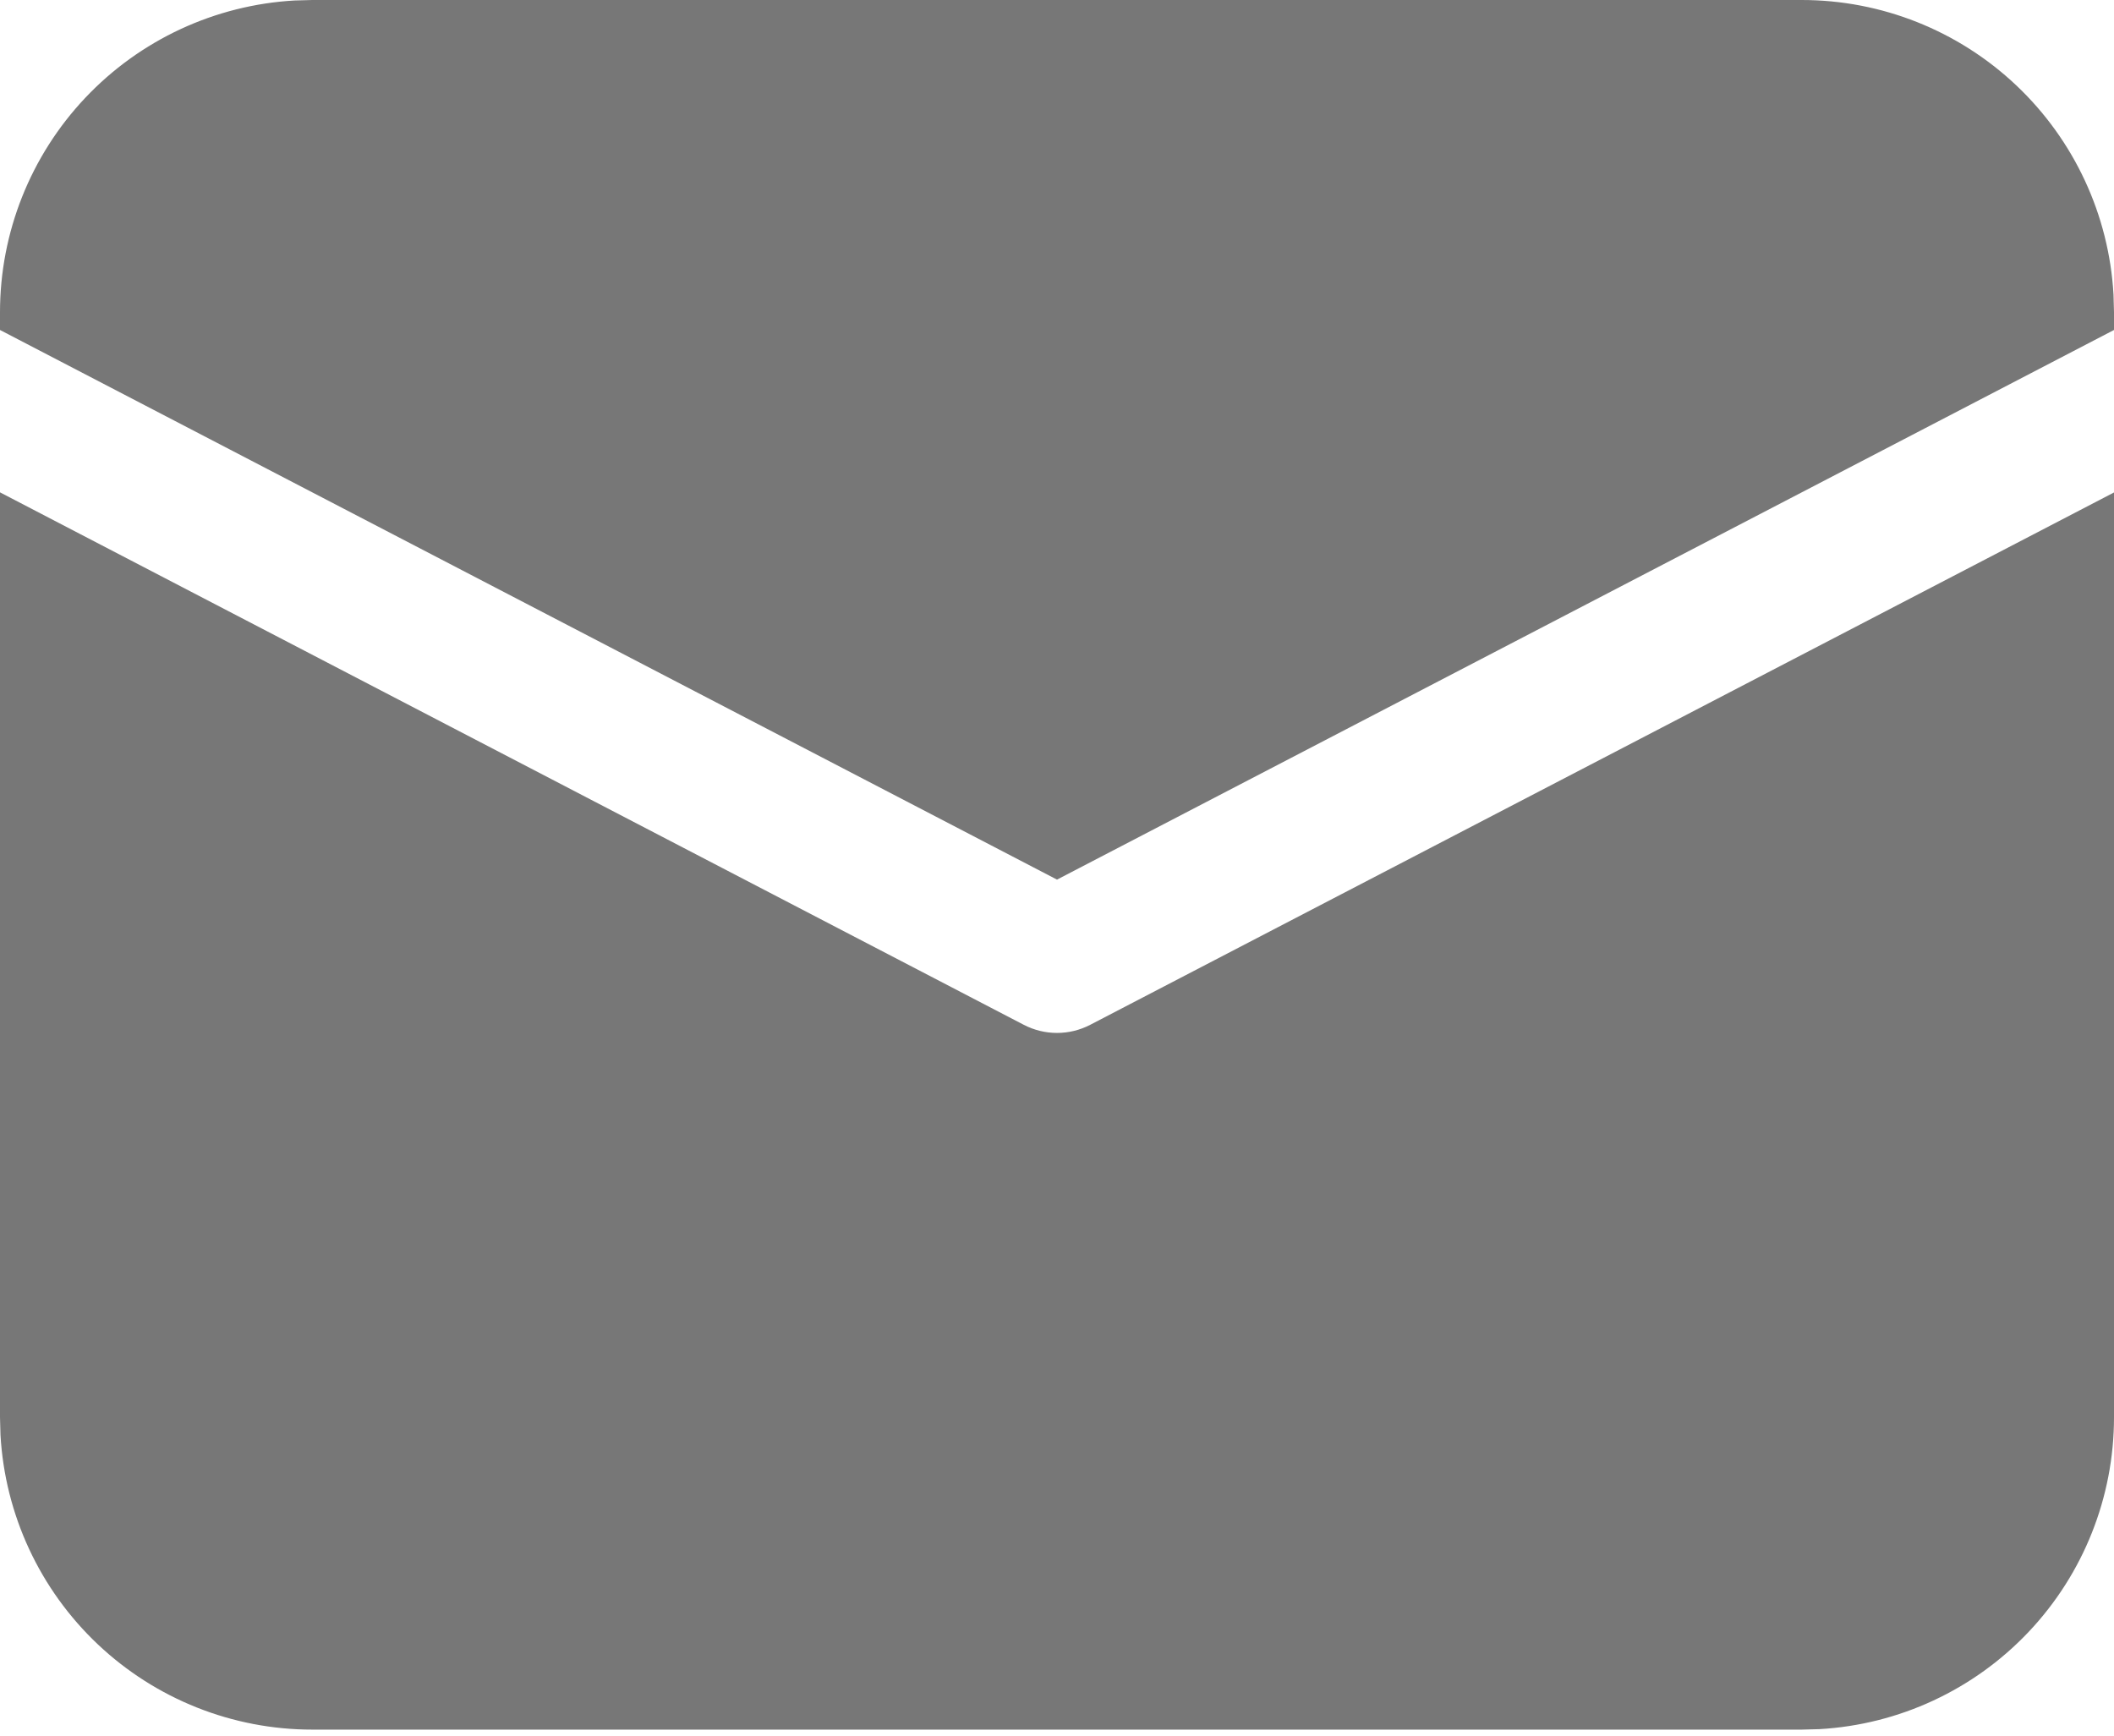 <?xml version="1.0" encoding="UTF-8"?> <svg xmlns="http://www.w3.org/2000/svg" width="95" height="78" viewBox="0 0 95 78" fill="none"> <path d="M3.01201e-08 22.126L46.006 46.053C46.467 46.293 46.98 46.419 47.5 46.419C48.02 46.419 48.533 46.293 48.994 46.053L95 22.131V63.693C95 67.278 93.629 70.727 91.167 73.332C88.705 75.938 85.339 77.503 81.76 77.706L80.966 77.727H14.034C10.449 77.728 7.001 76.356 4.395 73.894C1.789 71.432 0.225 68.067 0.022 64.488L3.01201e-08 63.693V22.126ZM14.034 3.01201e-08H80.966C84.551 -0 87.999 1.371 90.605 3.833C93.211 6.295 94.775 9.661 94.978 13.239L95 14.034V14.829L47.5 39.529L3.01201e-08 14.829V14.034C-0 10.449 1.371 7.001 3.833 4.395C6.295 1.789 9.661 0.225 13.239 0.022L14.034 3.01201e-08H80.966H14.034Z" fill="#777777"></path> </svg> 